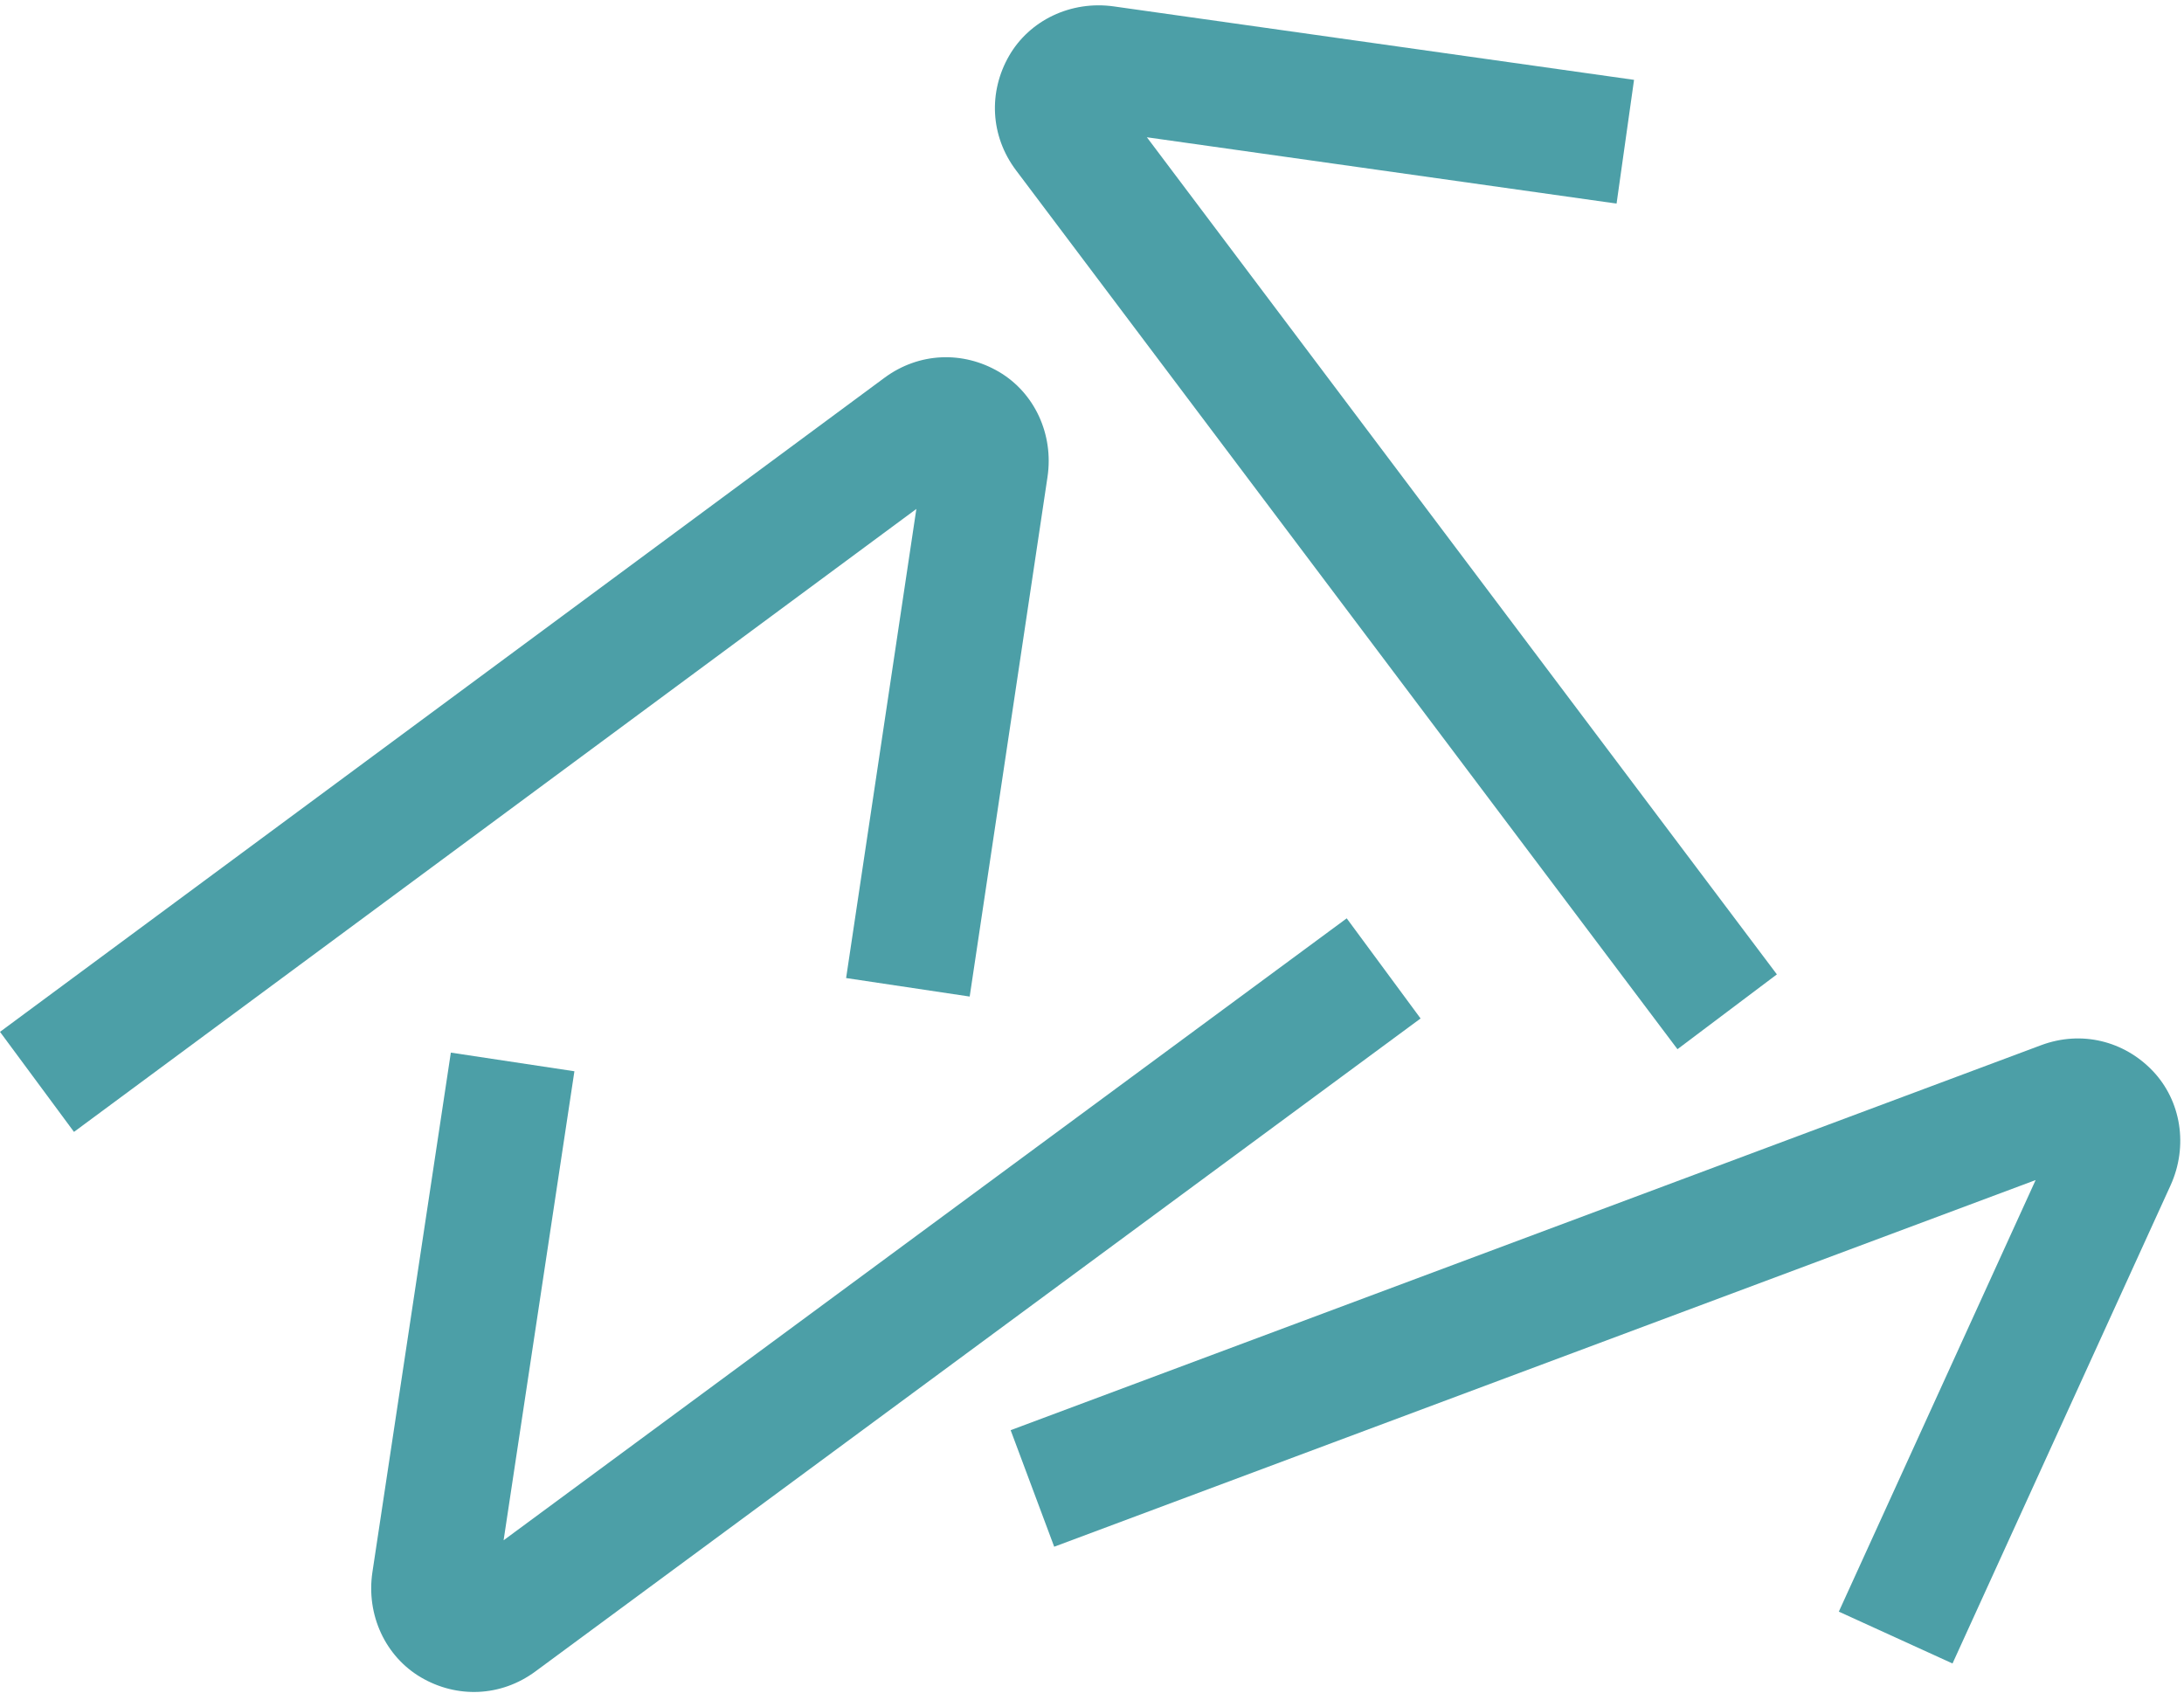 <?xml version="1.0" encoding="UTF-8"?>
<svg xmlns="http://www.w3.org/2000/svg" width="776" height="604" viewBox="0 0 776 604" fill="none">
  <path d="M764.875 380.503C754.765 369.917 739.621 365.999 725.217 371.38L359.095 508.165L374.568 549.578L723.283 419.297L653.354 572.642L693.751 591.064L771.2 421.23C777.591 407.215 774.986 391.089 764.875 380.503Z" fill="#4C9FA7"></path>
  <path d="M358.506 19.895C351.223 32.593 351.761 48.226 361.007 60.512L596.023 372.798L631.347 346.214L407.504 48.775L574.386 72.336L580.593 28.372L395.767 2.278C380.514 0.125 365.789 7.197 358.506 19.895Z" fill="#4C9FA7"></path>
  <path d="M354.882 132.085C342.246 124.695 326.609 125.102 314.245 134.246L0 366.635L26.287 402.181L325.592 180.839L300.633 347.518L344.543 354.093L372.186 169.492C374.467 154.258 367.519 139.474 354.882 132.085Z" fill="#4C9FA7"></path>
  <path d="M149.588 596.008C162.216 603.412 177.853 603.024 190.228 593.895L504.748 361.878L478.503 326.301L178.936 547.288L204.093 380.639L160.191 374.012L132.329 558.58C130.03 573.811 136.96 588.603 149.588 596.008Z" fill="#4C9FA7"></path>
</svg>
